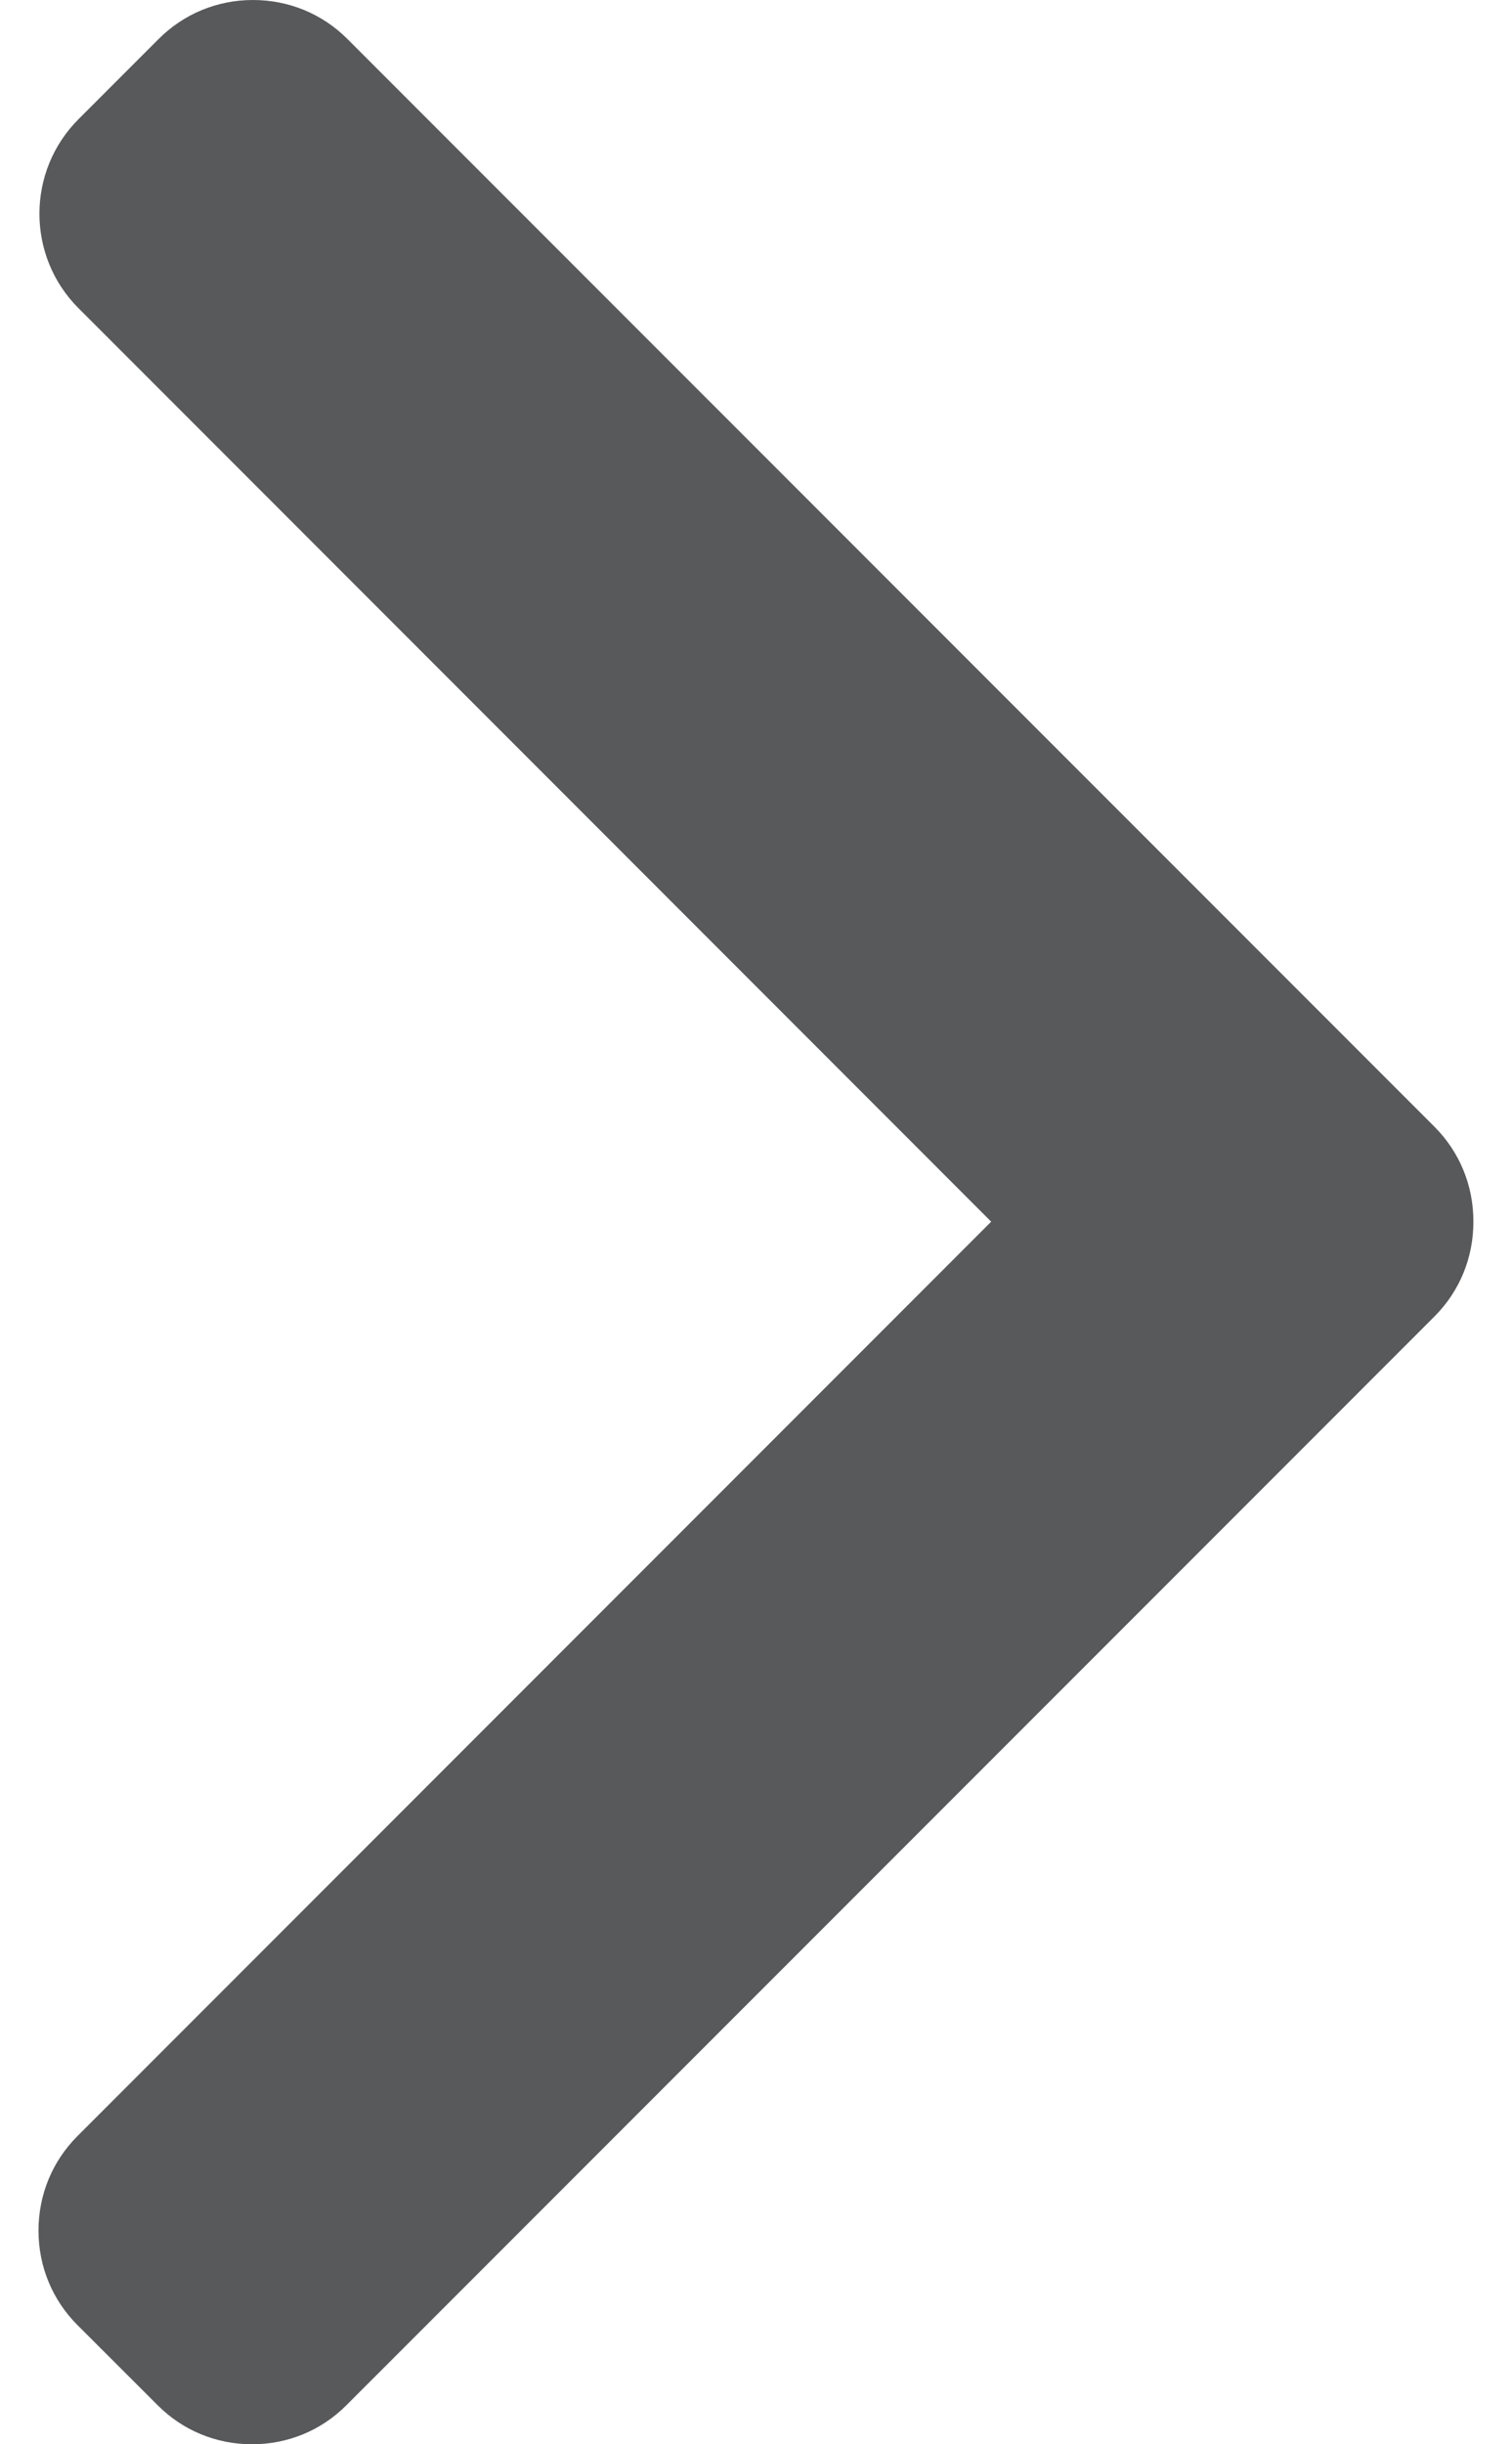 <svg width="13" height="21" viewBox="0 0 13 21" fill="none" xmlns="http://www.w3.org/2000/svg">
<path d="M8.522 10.496L0.666 18.352C0.45 18.568 0.331 18.856 0.331 19.164C0.331 19.472 0.45 19.76 0.666 19.976L1.355 20.664C1.571 20.881 1.859 21 2.167 21C2.475 21 2.763 20.881 2.979 20.664L12.333 11.311C12.55 11.094 12.669 10.804 12.668 10.496C12.669 10.187 12.55 9.897 12.333 9.68L2.988 0.336C2.772 0.119 2.483 -8.90372e-07 2.175 -9.17283e-07C1.868 -9.44179e-07 1.579 0.119 1.363 0.336L0.675 1.024C0.227 1.472 0.227 2.201 0.675 2.648L8.522 10.496Z" fill="#58595B"/>
</svg>
